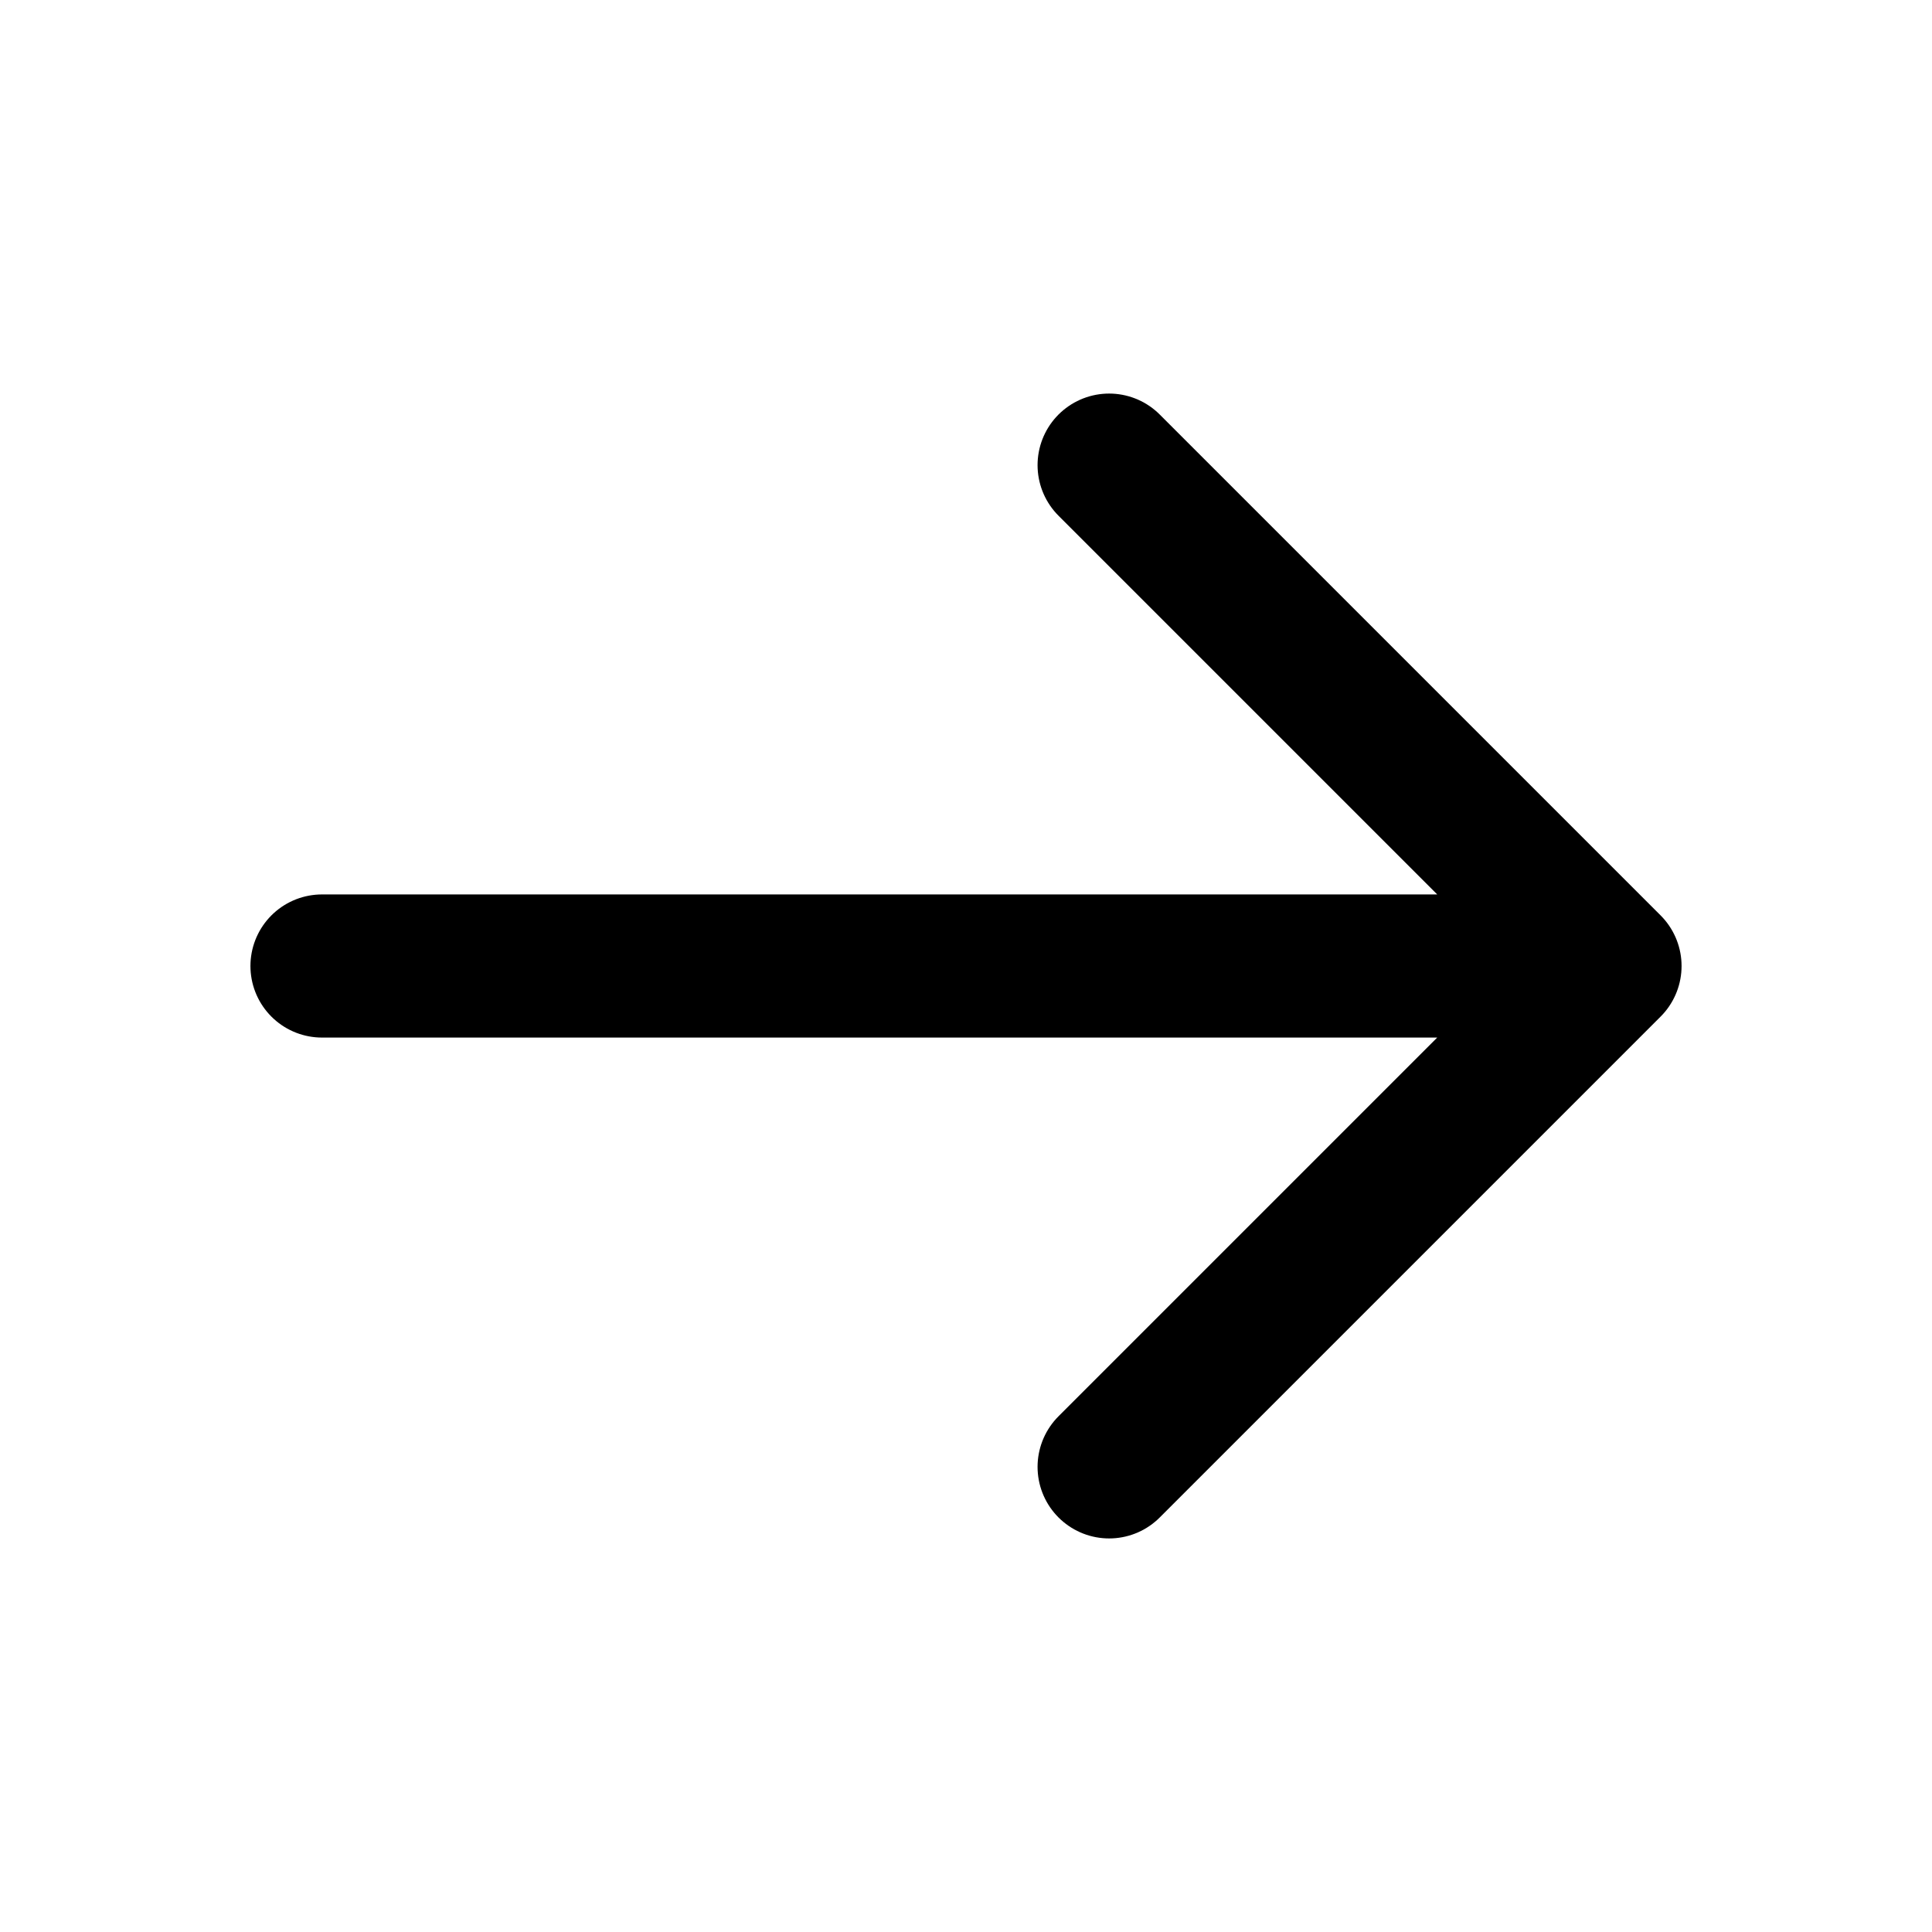 <svg width="24" height="24" viewBox="0 0 24 24" fill="none" xmlns="http://www.w3.org/2000/svg">
<path d="M13.778 5.778L20 12M20 12L13.778 18.222M20 12H4" stroke="black" stroke-width="1.778" stroke-linecap="round" stroke-linejoin="round"/>
</svg>
